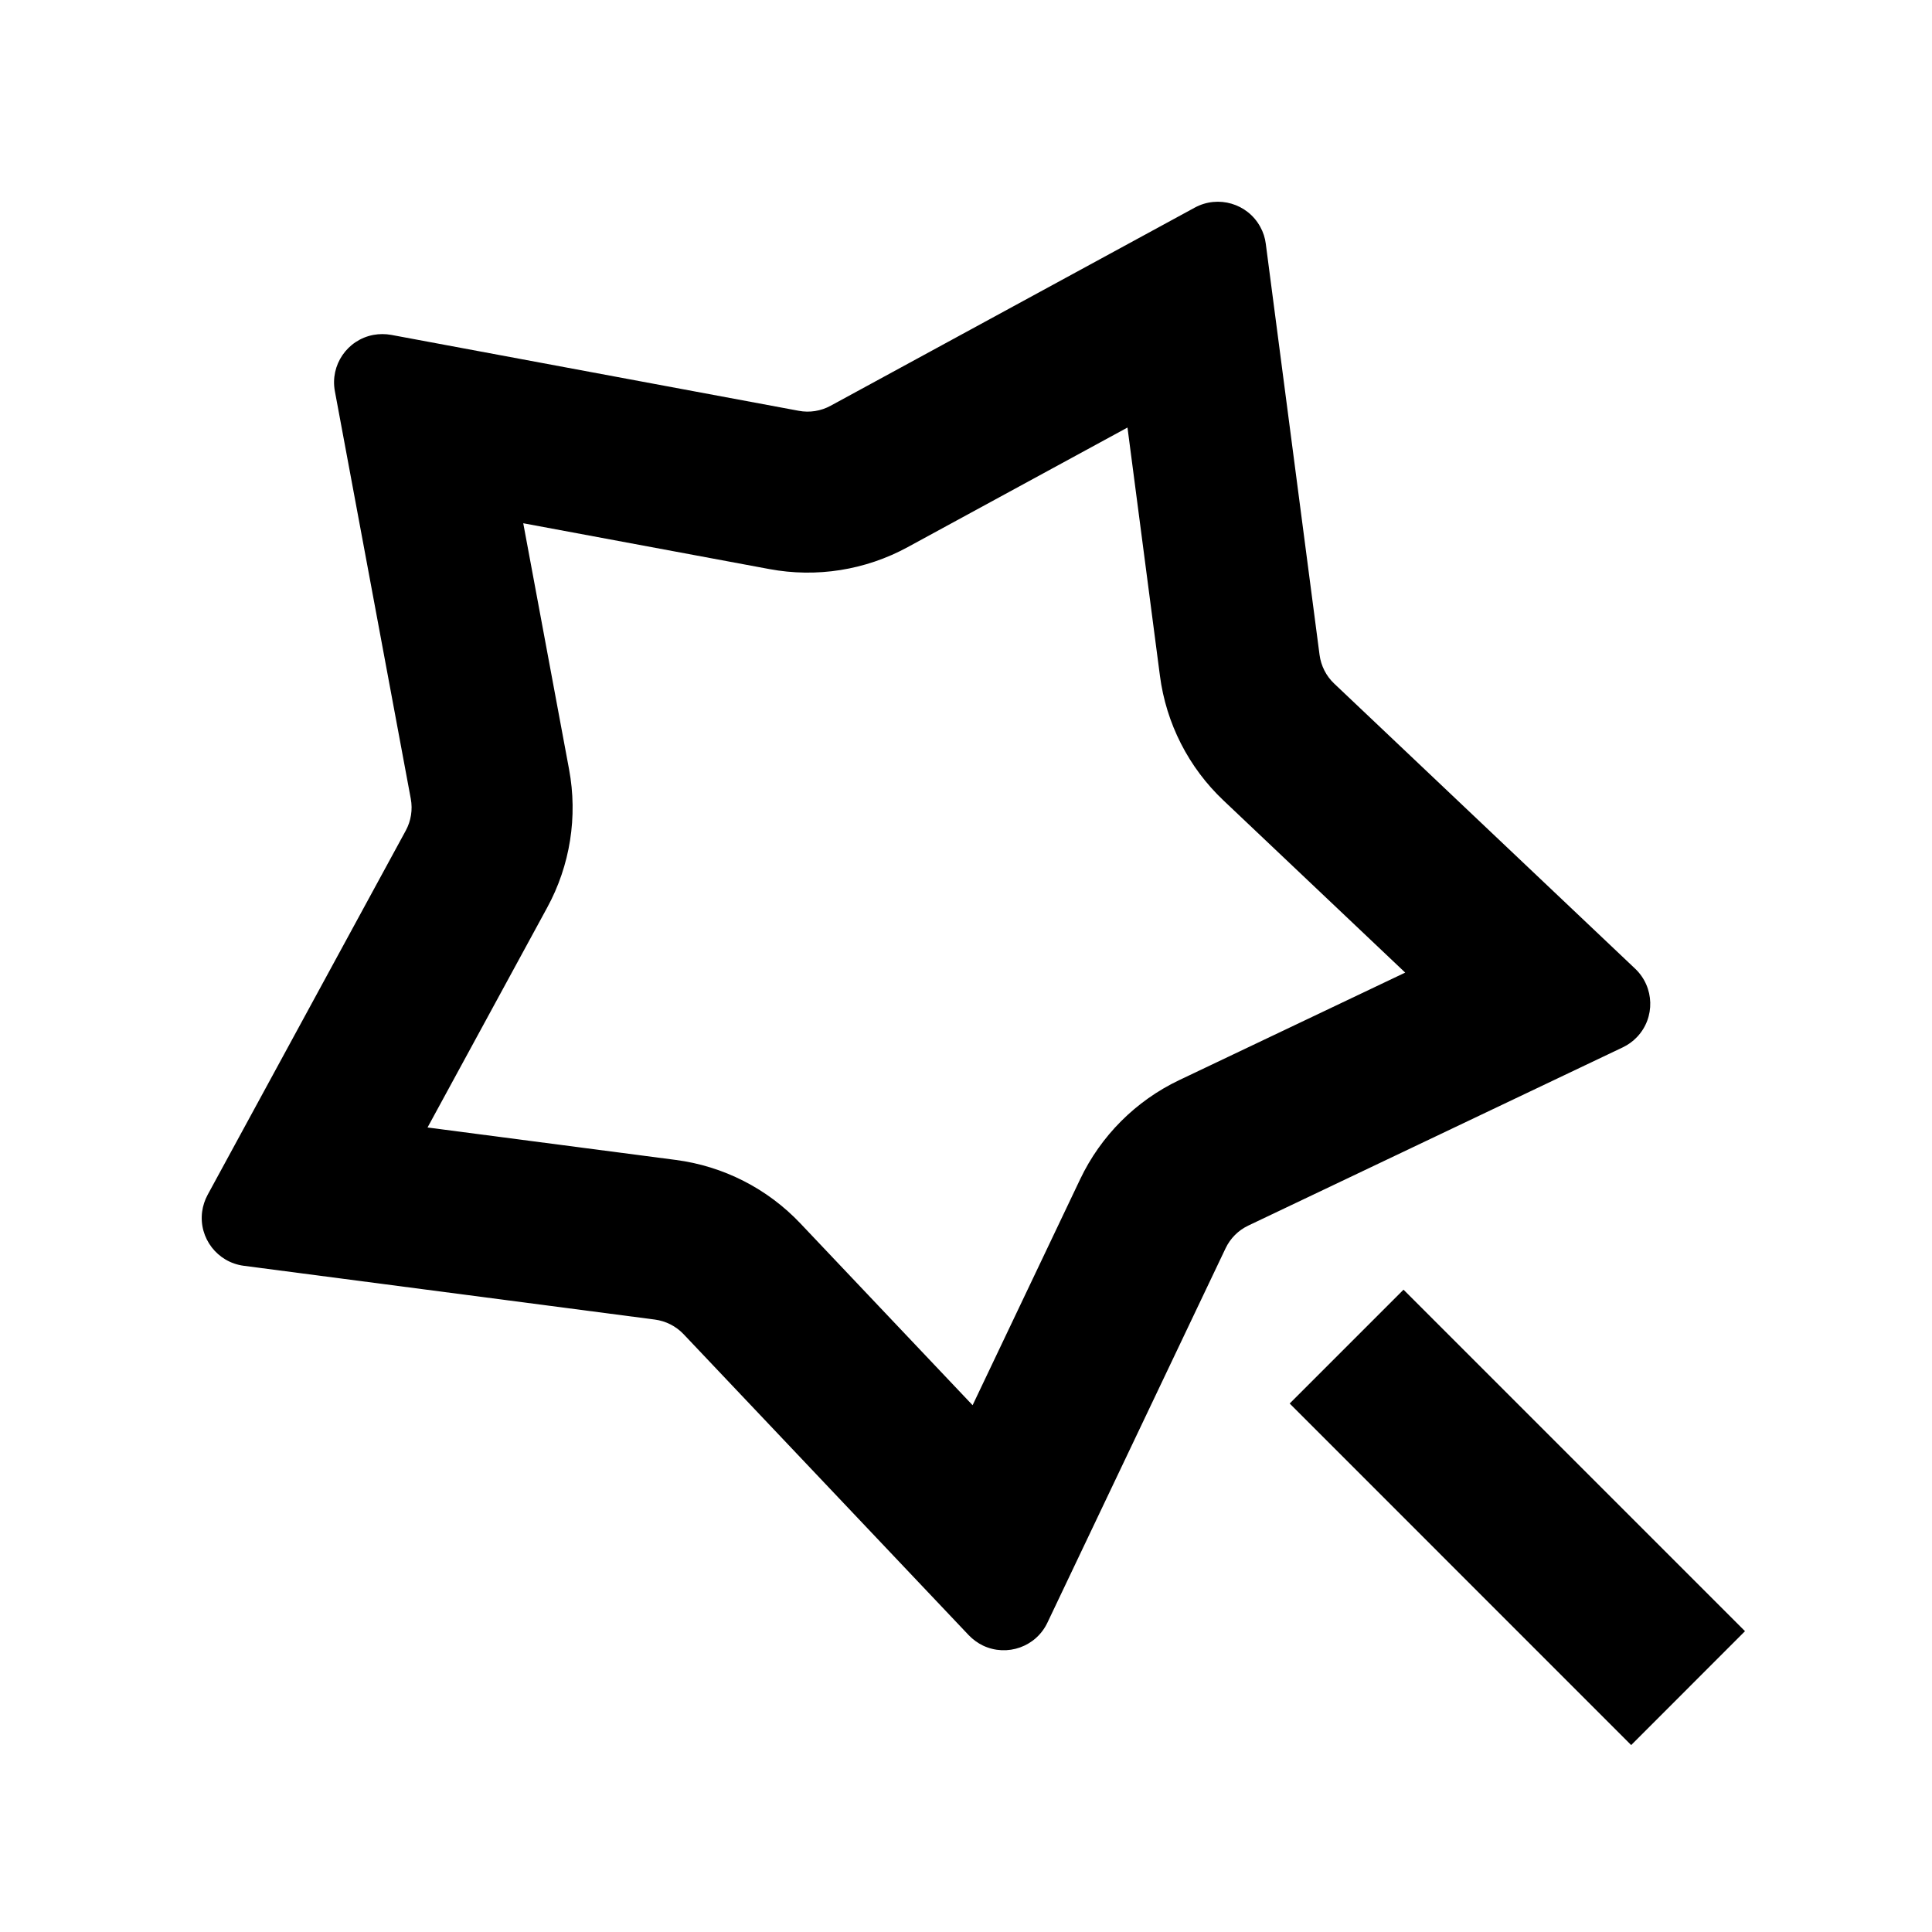 <svg fill="currentColor" viewBox="0 0 24 24" xmlns="http://www.w3.org/2000/svg"><path d="M15.199 9.944C14.765 9.534 14.486 8.986 14.409 8.394L14.006 5.311L11.275 6.797C10.75 7.083 10.143 7.179 9.556 7.069L6.5 6.5L7.069 9.556C7.179 10.143 7.083 10.751 6.797 11.275L5.311 14.006L8.394 14.409C8.986 14.486 9.534 14.765 9.944 15.199L12.082 17.456L13.418 14.649C13.675 14.109 14.109 13.675 14.648 13.418L17.456 12.082L15.199 9.944ZM15.224 15.508L13.011 20.158C12.869 20.457 12.511 20.584 12.211 20.442C12.145 20.41 12.085 20.366 12.034 20.313L8.492 16.574C8.397 16.474 8.271 16.41 8.134 16.392L3.028 15.724C2.7 15.681 2.468 15.38 2.511 15.052C2.521 14.978 2.544 14.908 2.579 14.843L5.04 10.319C5.106 10.198 5.128 10.058 5.103 9.923L4.16 4.86C4.099 4.534 4.314 4.221 4.64 4.16C4.713 4.147 4.787 4.147 4.86 4.16L9.922 5.103C10.058 5.129 10.198 5.106 10.319 5.04L14.842 2.579C15.133 2.421 15.498 2.528 15.656 2.819C15.692 2.884 15.715 2.955 15.724 3.028L16.392 8.135C16.41 8.271 16.474 8.398 16.574 8.492L20.313 12.034C20.553 12.262 20.564 12.642 20.336 12.882C20.285 12.936 20.225 12.979 20.158 13.011L15.508 15.224C15.383 15.283 15.283 15.383 15.224 15.508ZM16.021 17.435L17.435 16.021L21.677 20.263L20.263 21.678L16.021 17.435Z"/></svg>